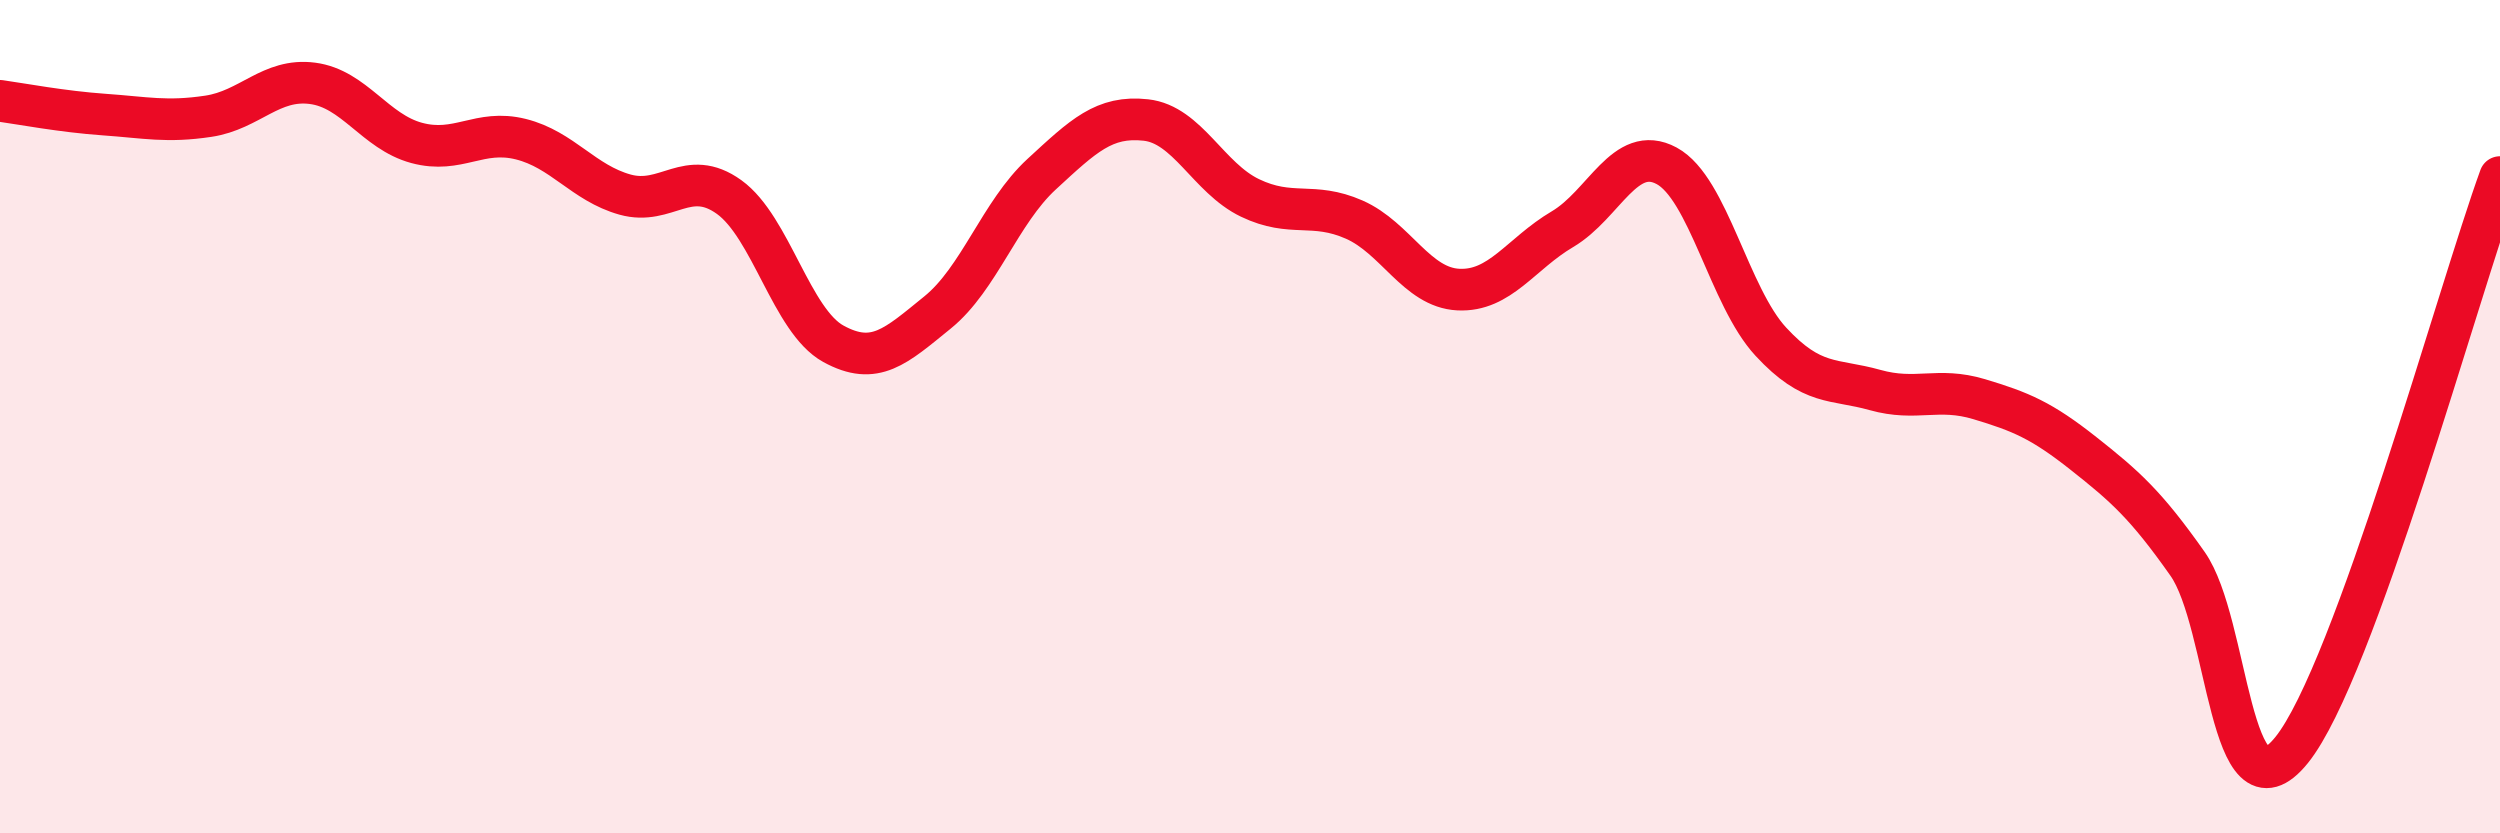 
    <svg width="60" height="20" viewBox="0 0 60 20" xmlns="http://www.w3.org/2000/svg">
      <path
        d="M 0,2.42 C 0.5,2.49 1.5,2.68 2.5,2.75 C 3.5,2.82 4,2.94 5,2.79 C 6,2.64 6.5,1.87 7.5,2 C 8.5,2.13 9,3.16 10,3.43 C 11,3.7 11.5,3.09 12.5,3.34 C 13.5,3.59 14,4.39 15,4.67 C 16,4.95 16.5,4.01 17.5,4.73 C 18.5,5.45 19,7.7 20,8.25 C 21,8.8 21.5,8.31 22.5,7.5 C 23.5,6.69 24,5.1 25,4.18 C 26,3.26 26.5,2.77 27.5,2.88 C 28.5,2.99 29,4.27 30,4.75 C 31,5.23 31.5,4.83 32.5,5.27 C 33.5,5.71 34,6.9 35,6.95 C 36,7 36.5,6.09 37.5,5.5 C 38.5,4.91 39,3.44 40,3.98 C 41,4.52 41.5,7.12 42.5,8.2 C 43.5,9.28 44,9.08 45,9.36 C 46,9.64 46.5,9.28 47.5,9.58 C 48.5,9.88 49,10.09 50,10.88 C 51,11.67 51.5,12.11 52.5,13.53 C 53.5,14.95 53.5,19.86 55,18 C 56.5,16.14 59,7 60,4.25L60 20L0 20Z"
        fill="#EB0A25"
        opacity="0.1"
        stroke-linecap="round"
        stroke-linejoin="round"
      />
      <path
        d="M 0,2.42 C 0.5,2.49 1.5,2.68 2.5,2.75 C 3.5,2.82 4,2.94 5,2.79 C 6,2.64 6.5,1.87 7.5,2 C 8.5,2.13 9,3.16 10,3.43 C 11,3.7 11.5,3.09 12.5,3.34 C 13.5,3.59 14,4.39 15,4.67 C 16,4.95 16.5,4.01 17.5,4.73 C 18.5,5.45 19,7.7 20,8.25 C 21,8.8 21.5,8.31 22.5,7.5 C 23.5,6.69 24,5.1 25,4.18 C 26,3.26 26.5,2.77 27.5,2.88 C 28.5,2.99 29,4.27 30,4.75 C 31,5.23 31.5,4.83 32.5,5.27 C 33.5,5.71 34,6.9 35,6.95 C 36,7 36.5,6.09 37.5,5.5 C 38.5,4.91 39,3.44 40,3.98 C 41,4.52 41.5,7.12 42.5,8.2 C 43.5,9.28 44,9.08 45,9.36 C 46,9.64 46.5,9.28 47.5,9.58 C 48.5,9.88 49,10.09 50,10.88 C 51,11.67 51.5,12.11 52.5,13.53 C 53.5,14.95 53.5,19.86 55,18 C 56.5,16.14 59,7 60,4.25"
        stroke="#EB0A25"
        stroke-width="1"
        fill="none"
        stroke-linecap="round"
        stroke-linejoin="round"
      />
    </svg>
  